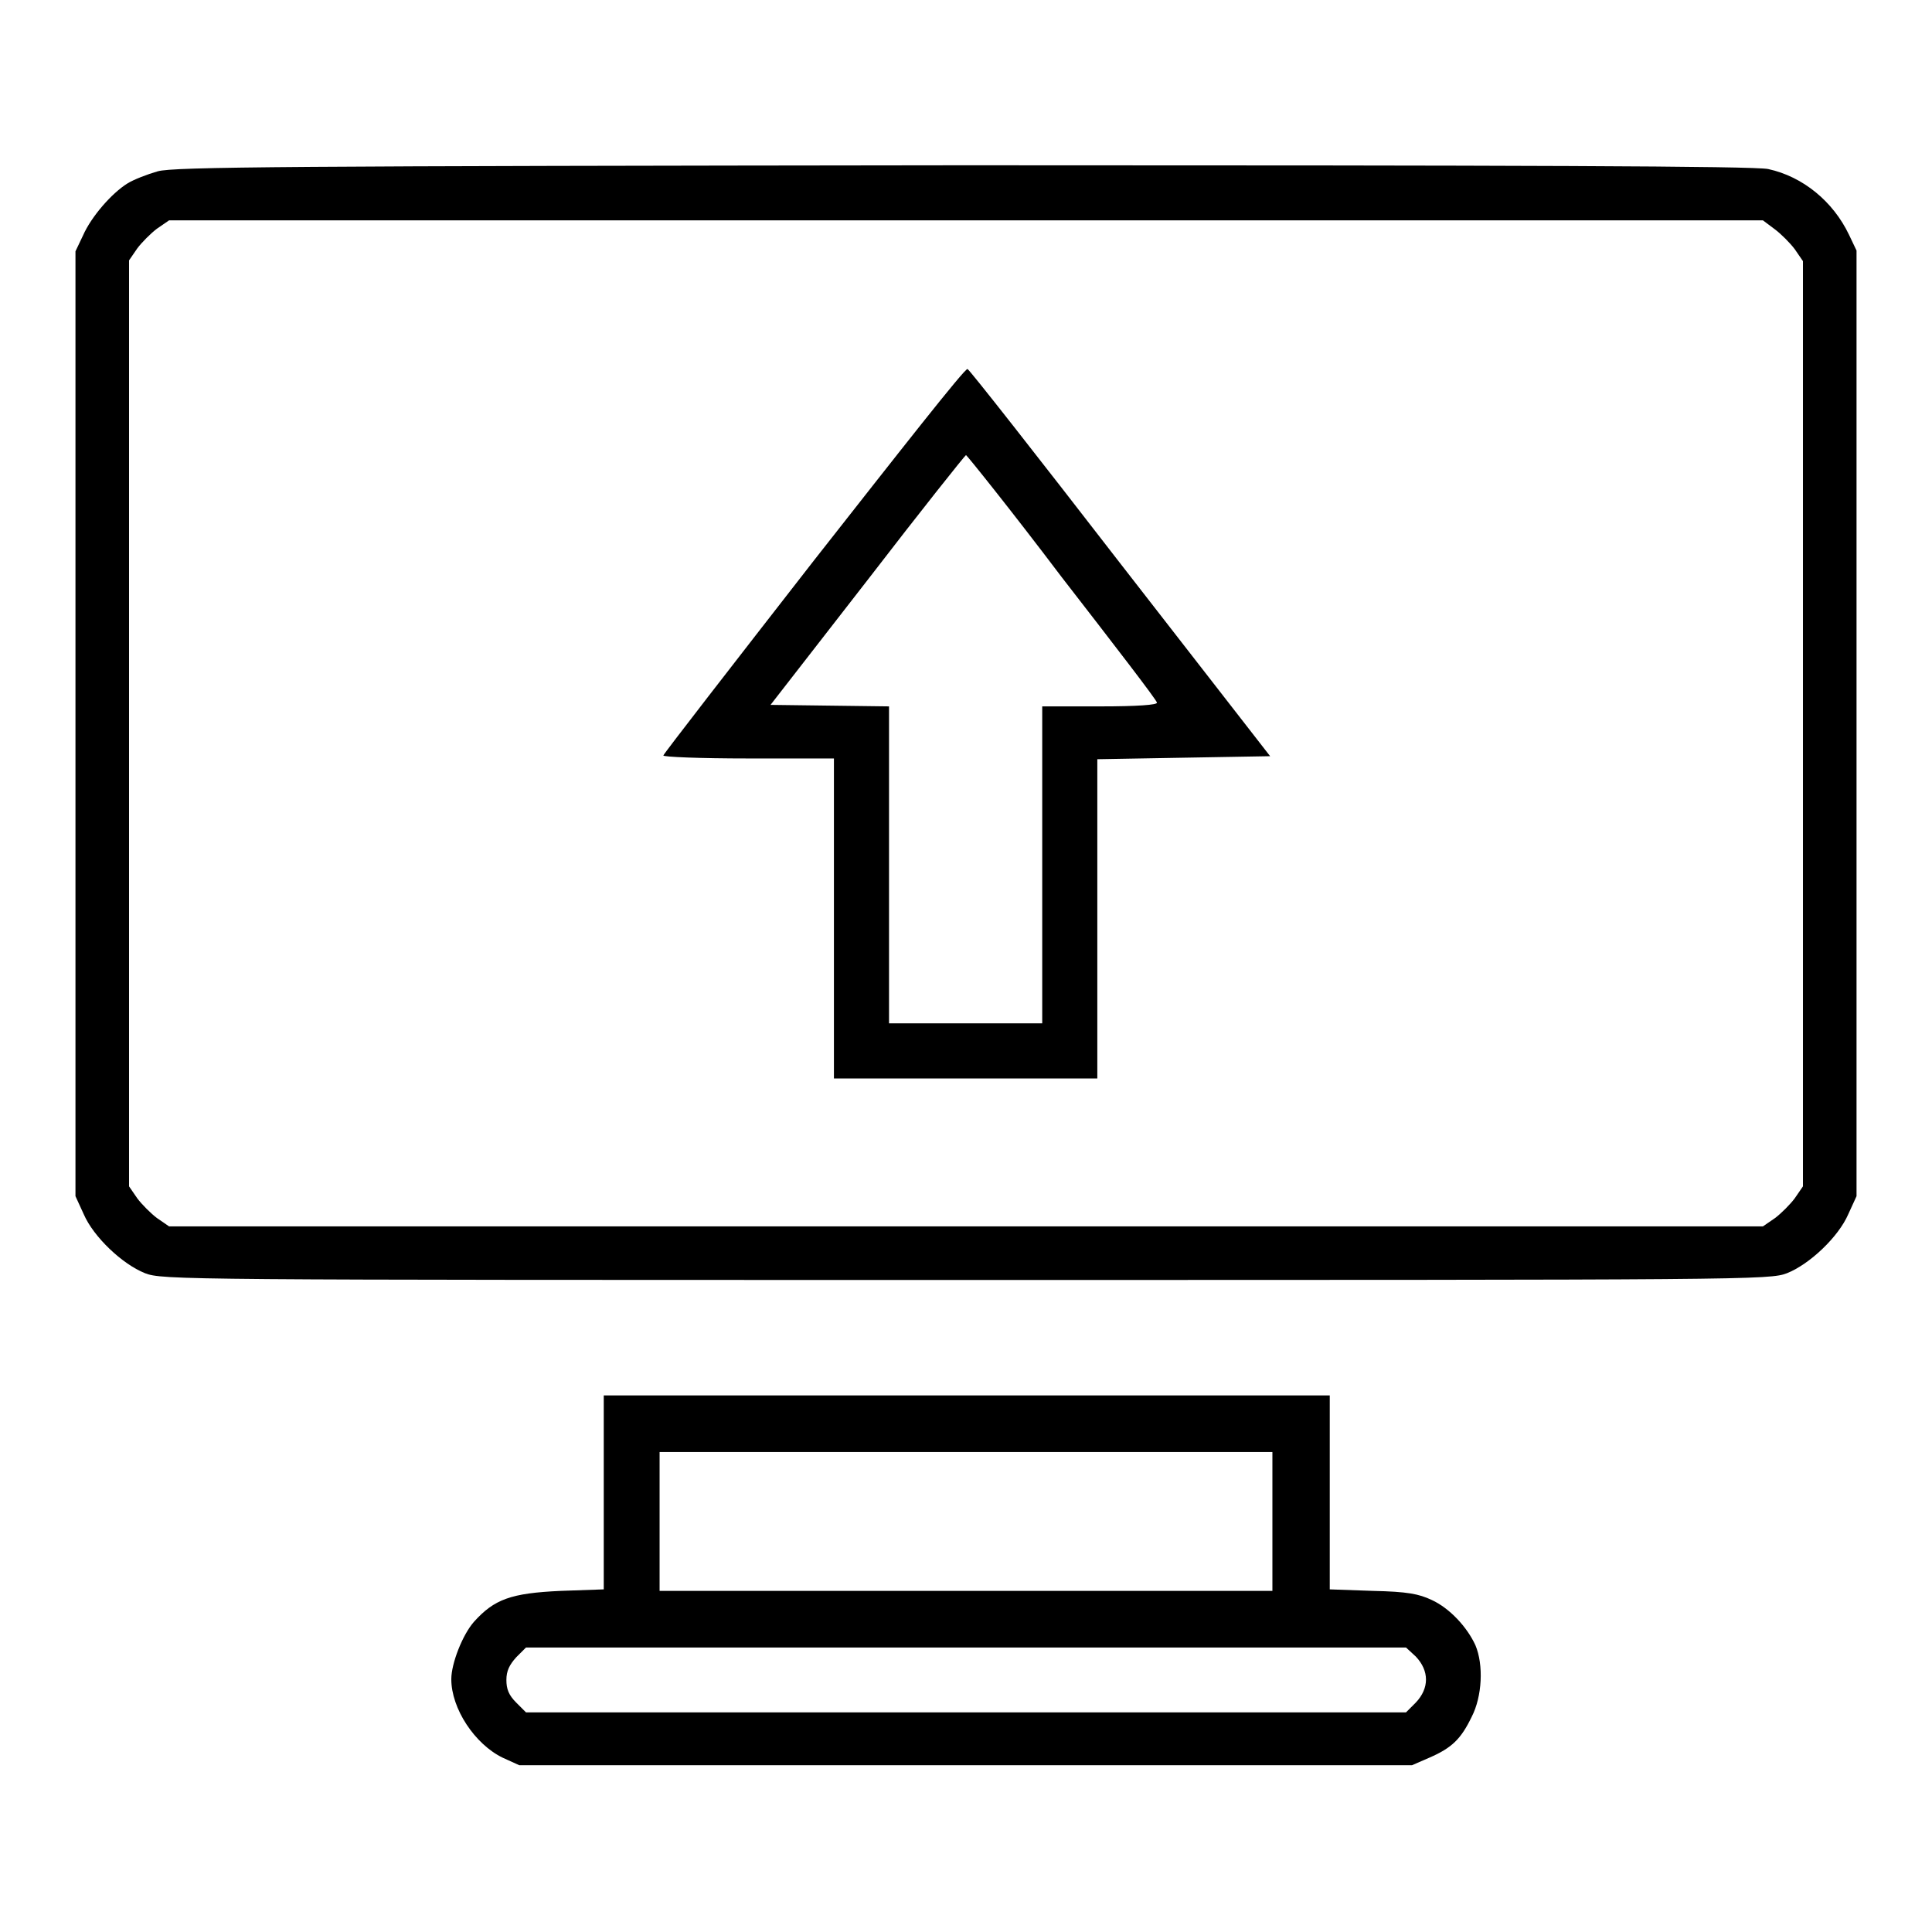 <?xml version="1.0" encoding="utf-8"?>
<!-- Svg Vector Icons : http://www.onlinewebfonts.com/icon -->
<!DOCTYPE svg PUBLIC "-//W3C//DTD SVG 1.1//EN" "http://www.w3.org/Graphics/SVG/1.1/DTD/svg11.dtd">
<svg version="1.1" xmlns="http://www.w3.org/2000/svg" xmlns:xlink="http://www.w3.org/1999/xlink" x="0px" y="0px" viewBox="0 0 256 256" enable-background="new 0 0 256 256" xml:space="preserve">
<g><g><g><path fill="#000000" d="M20.9,22.7c-1.4,0.4-3.2,1.1-4,1.6c-2.1,1.3-4.8,4.4-5.9,6.9l-1,2.1v62.6v62.6l1.1,2.4c1.3,3,5.1,6.6,8.1,7.8c2.3,0.9,4.8,0.9,108.8,0.9c104,0,106.5,0,108.8-0.9c3-1.2,6.8-4.8,8.1-7.8l1.1-2.4V95.8V33.2l-1-2.1c-2.1-4.4-6.1-7.7-10.7-8.7c-1.8-0.4-32.6-0.5-106.7-0.5C37.9,22,23,22.1,20.9,22.7z M235.2,30.4c0.8,0.6,2,1.8,2.6,2.6l1.1,1.6v61.3v61.3l-1.1,1.6c-0.6,0.8-1.8,2-2.6,2.6l-1.6,1.1H128H22.4l-1.6-1.1c-0.8-0.6-2-1.8-2.6-2.6l-1.1-1.6V95.8V34.5l1.1-1.6c0.6-0.8,1.8-2,2.6-2.6l1.6-1.1H128h105.6L235.2,30.4z"/><path fill="#000000" d="M107.9,74.2c-10.9,14-19.9,25.6-20,25.9c-0.1,0.2,4.9,0.4,11.2,0.4h11.4v21.2v21.2h17.5h17.4v-21.1v-21.2l11.4-0.2l11.5-0.2l-19.9-25.6c-10.9-14.1-20-25.7-20.2-25.7C127.9,48.7,118.9,60.2,107.9,74.2z M140.7,76.5c6.9,8.9,12.6,16.3,12.6,16.6c0.1,0.3-2.6,0.5-7.5,0.5h-7.7v21v21H128h-10.2v-21v-21l-7.9-0.1l-7.8-0.1L115,76.8c7-9.1,12.9-16.5,13-16.5C128.1,60.3,133.9,67.5,140.7,76.5z"/><path fill="#000000" d="M80,197.8v12.8l-5.7,0.2c-6.6,0.3-8.8,1.1-11.5,4.1c-1.5,1.7-3,5.5-3,7.6c0,3.9,3.1,8.6,6.8,10.4l2.2,1l59.1,0h59.2l2.3-1c3-1.3,4.2-2.5,5.6-5.4c1.4-2.7,1.6-6.9,0.5-9.5c-1.1-2.4-3.4-4.9-5.8-6c-1.7-0.8-3.2-1.1-7.8-1.2l-5.7-0.2v-12.8v-12.9h-48H80V197.8z M168.6,201.6v9.2H128H87.4v-9.2v-9.2H128h40.6V201.6z M187.6,219.5c1.8,1.9,1.8,4.2,0,6.1l-1.3,1.3H128H69.7l-1.3-1.3c-1-1-1.3-1.8-1.3-3c0-1.2,0.4-2,1.3-3l1.3-1.3H128h58.3L187.6,219.5z"/></g></g></g>
</svg>
